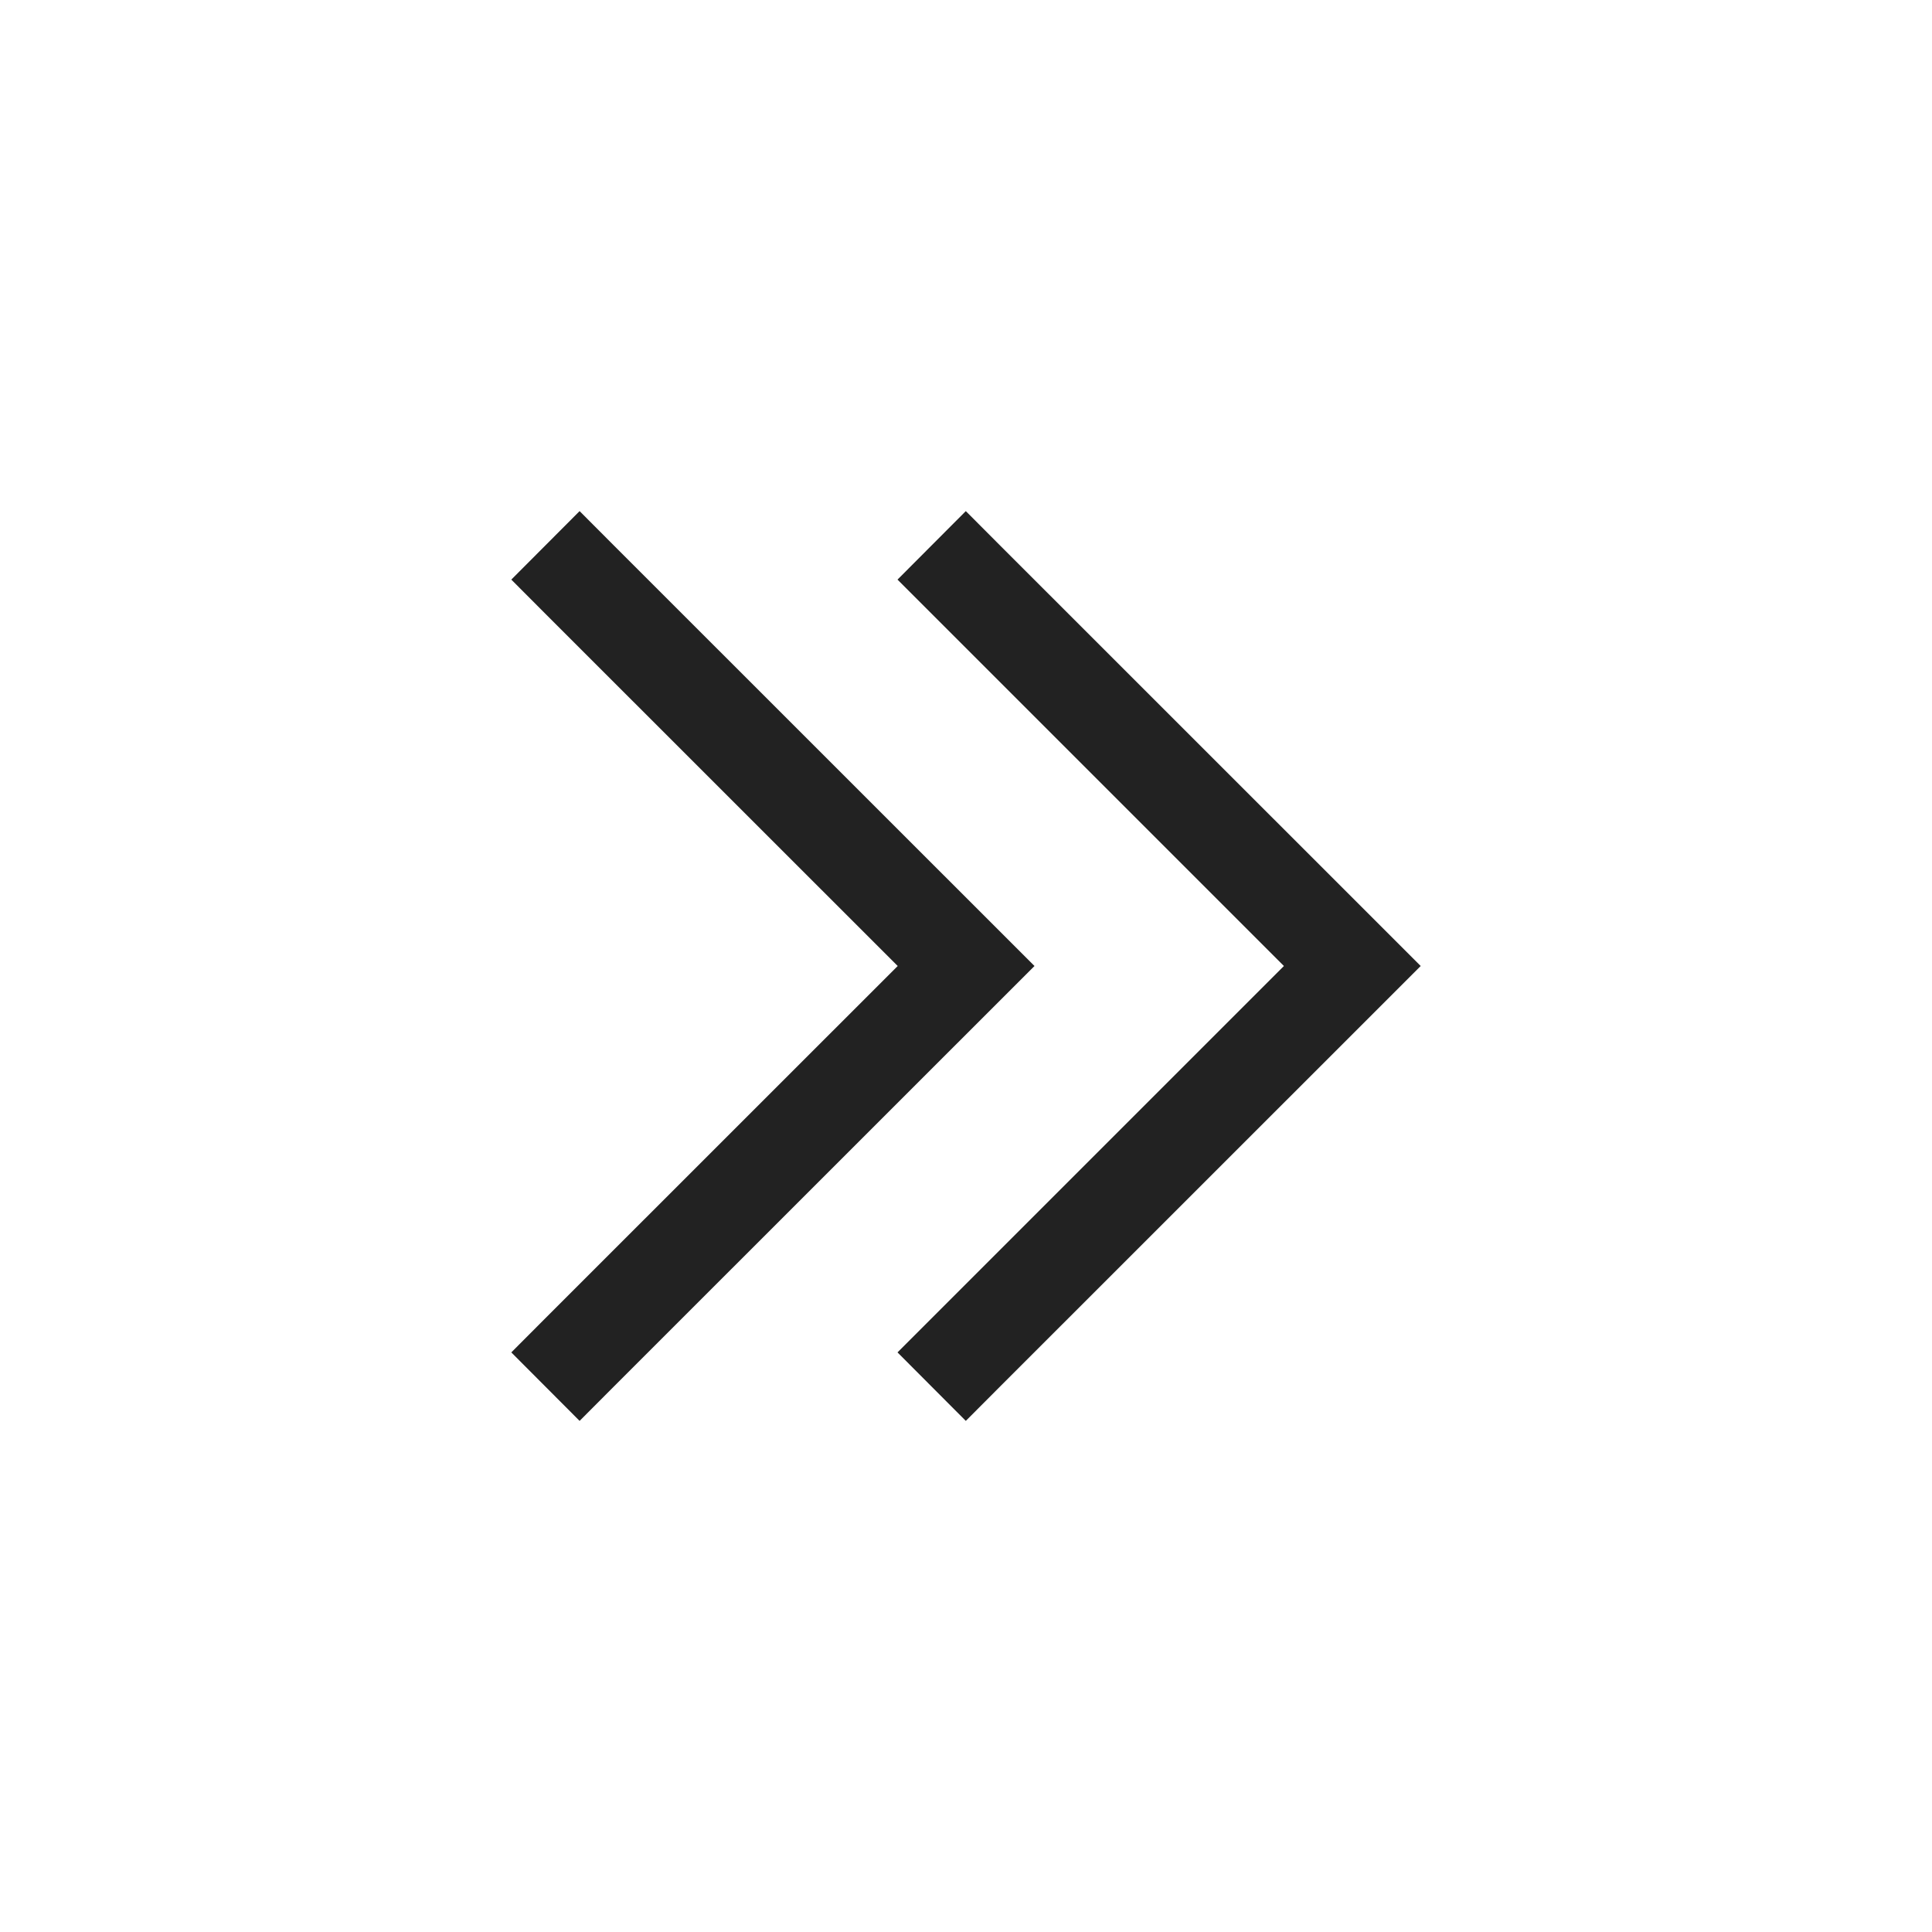 <?xml version="1.0" ?>
<!-- Скачано с сайта svg4.ru / Downloaded from svg4.ru -->
<svg width="800px" height="800px" viewBox="0 0 20 20" version="1.1" xmlns="http://www.w3.org/2000/svg">
<g id="layer1">
<path d="M 6 5.291 L 5.293 6 L 5.646 6.354 L 9.293 10 L 5.646 13.646 L 5.293 14 L 6 14.709 L 6.354 14.354 L 10.709 10 L 6.354 5.646 L 6 5.291 z M 9.998 5.291 L 9.291 6 L 9.645 6.354 L 13.291 10 L 9.645 13.646 L 9.291 14 L 9.998 14.709 L 10.352 14.354 L 14.707 10 L 10.352 5.646 L 9.998 5.291 z " style="fill:#222222; fill-opacity:1; stroke:none; stroke-width:0px;"/>
</g>
</svg>